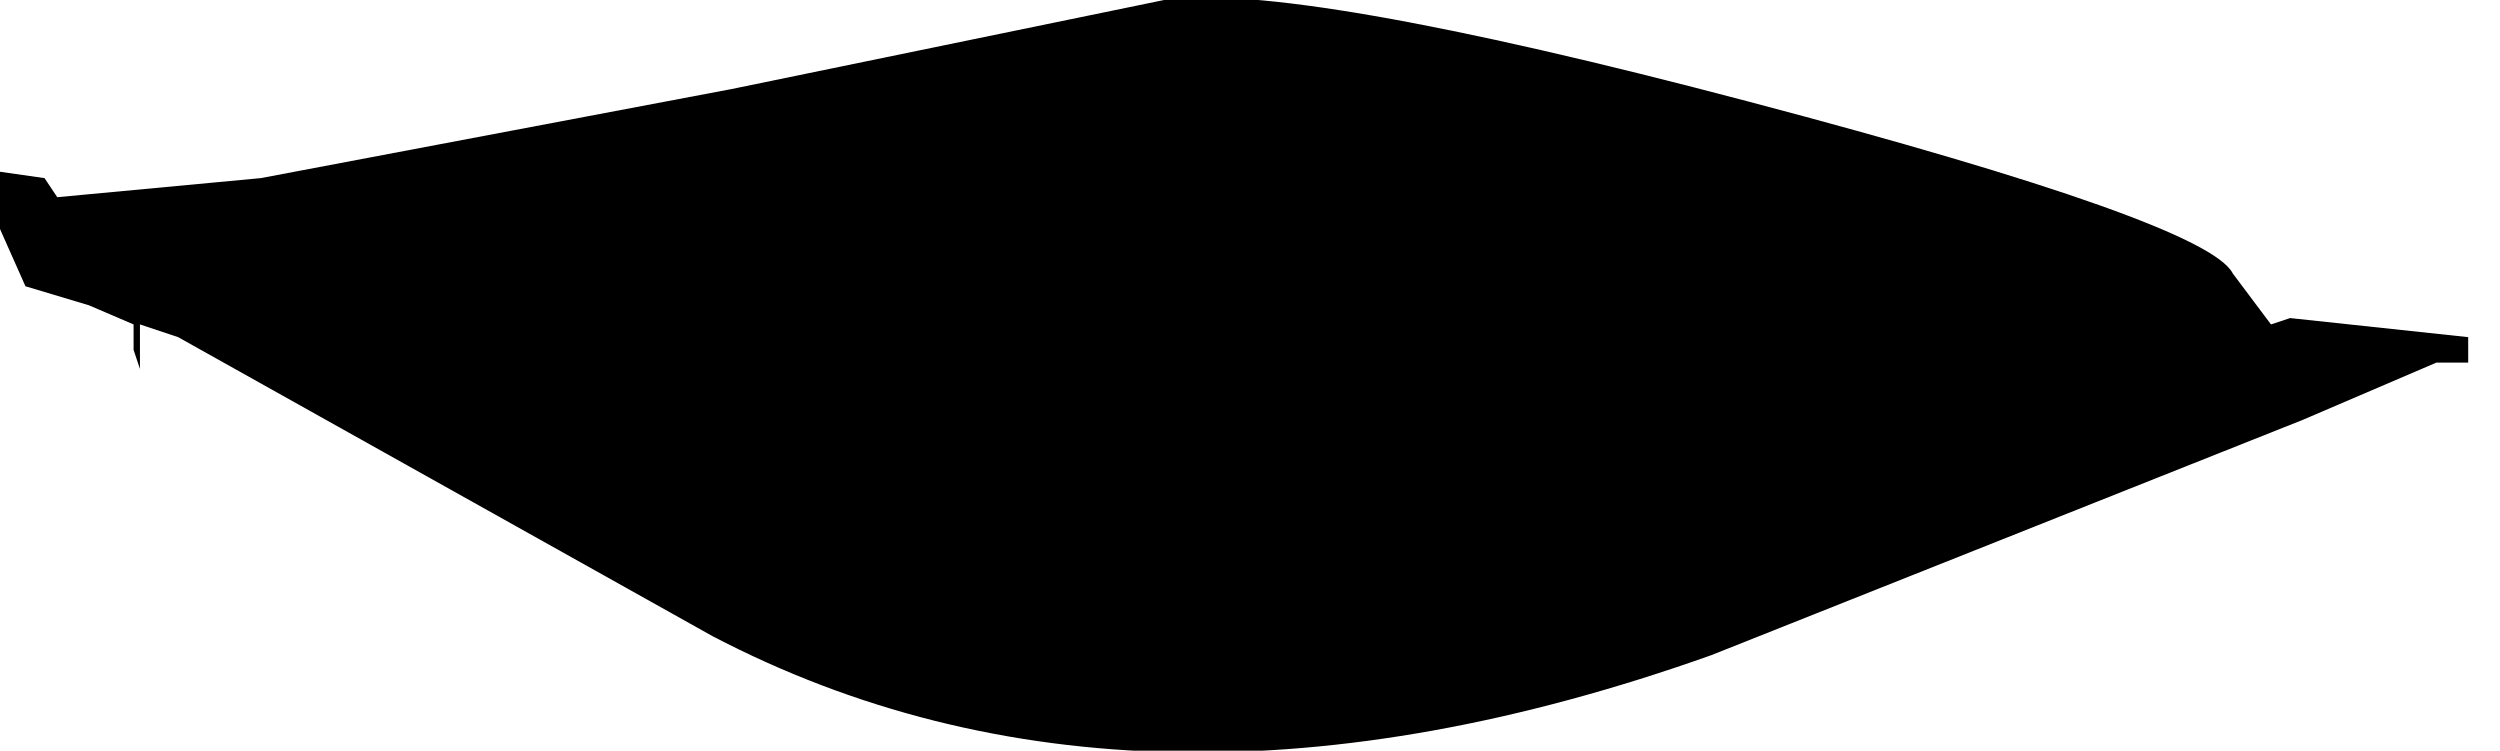<?xml version="1.0" encoding="UTF-8" standalone="no"?>
<svg xmlns:xlink="http://www.w3.org/1999/xlink" height="5.9px" width="19.65px" xmlns="http://www.w3.org/2000/svg">
  <g transform="matrix(1.0, 0.0, 0.0, 1.0, -4.55, -21.25)">
    <path d="M4.55 22.6 L4.55 23.05 4.75 23.5 5.25 23.65 5.6 23.8 5.6 24.0 5.65 24.15 5.65 23.8 5.95 23.9 10.15 26.25 Q13.5 28.0 18.0 26.4 L22.65 24.55 23.7 24.1 23.95 24.1 23.95 23.9 22.55 23.75 22.4 23.8 22.1 23.4 Q21.9 23.0 18.3 22.05 14.7 21.1 13.7 21.25 L10.3 21.95 6.6 22.65 5.0 22.8 5.0 22.85 5.0 22.8 4.9 22.65 4.55 22.6" fill="#000000" fill-rule="evenodd" stroke="none">
      <animate attributeName="fill" dur="2s" repeatCount="indefinite" values="#000000;#000001"/>
      <animate attributeName="fill-opacity" dur="2s" repeatCount="indefinite" values="1.0;1.0"/>
      <animate attributeName="d" dur="2s" repeatCount="indefinite" values="M4.55 22.6 L4.55 23.05 4.75 23.5 5.25 23.65 5.6 23.8 5.6 24.0 5.65 24.15 5.65 23.8 5.95 23.9 10.15 26.25 Q13.5 28.0 18.0 26.4 L22.65 24.55 23.7 24.1 23.95 24.1 23.95 23.9 22.55 23.75 22.4 23.8 22.1 23.4 Q21.9 23.0 18.3 22.05 14.7 21.1 13.7 21.25 L10.3 21.95 6.6 22.65 5.0 22.8 5.0 22.85 5.0 22.8 4.9 22.65 4.55 22.6;M4.8 23.05 L4.8 23.35 5.0 23.65 5.5 23.75 5.85 23.85 5.85 23.95 5.9 24.05 5.9 23.85 6.2 23.9 10.4 25.4 Q13.75 26.55 18.25 25.5 L22.9 24.3 23.95 24.05 24.2 24.0 24.2 23.9 22.8 23.8 22.65 23.85 22.35 23.6 Q22.15 23.3 18.55 22.7 16.25 22.45 13.95 22.2 L10.55 22.65 6.85 23.1 5.25 23.2 5.25 23.2 5.25 23.2 5.15 23.1 4.8 23.05"/>
    </path>
    <path d="M4.55 22.6 L4.9 22.65 5.0 22.8 5.0 22.85 5.0 22.8 6.6 22.65 10.3 21.95 13.7 21.25 Q14.7 21.1 18.3 22.05 21.9 23.0 22.1 23.4 L22.4 23.8 22.55 23.75 23.95 23.9 23.95 24.1 23.7 24.1 22.65 24.55 18.0 26.4 Q13.5 28.0 10.15 26.25 L5.95 23.9 5.65 23.8 5.65 24.15 5.6 24.0 5.6 23.8 5.25 23.65 4.75 23.5 4.55 23.05 4.55 22.6" fill="none" stroke="#000000" stroke-linecap="round" stroke-linejoin="round" stroke-opacity="0.0" stroke-width="1.0">
      <animate attributeName="stroke" dur="2s" repeatCount="indefinite" values="#000000;#000001"/>
      <animate attributeName="stroke-width" dur="2s" repeatCount="indefinite" values="0.0;0.0"/>
      <animate attributeName="fill-opacity" dur="2s" repeatCount="indefinite" values="0.0;0.0"/>
      <animate attributeName="d" dur="2s" repeatCount="indefinite" values="M4.55 22.6 L4.9 22.65 5.0 22.8 5.0 22.85 5.0 22.8 6.6 22.65 10.3 21.95 13.7 21.25 Q14.7 21.1 18.3 22.05 21.9 23.0 22.1 23.4 L22.4 23.8 22.55 23.75 23.95 23.9 23.95 24.1 23.7 24.1 22.65 24.55 18.0 26.4 Q13.5 28.0 10.15 26.25 L5.95 23.9 5.65 23.8 5.65 24.15 5.6 24.0 5.6 23.8 5.25 23.65 4.75 23.5 4.55 23.05 4.55 22.6;M4.8 23.05 L5.15 23.1 5.25 23.2 5.25 23.2 5.25 23.2 6.85 23.1 10.55 22.65 13.95 22.2 Q16.25 22.45 18.55 22.7 22.15 23.3 22.35 23.6 L22.65 23.85 22.8 23.8 24.2 23.9 24.2 24.0 23.95 24.05 22.9 24.3 18.25 25.5 Q13.75 26.55 10.4 25.4 L6.2 23.9 5.9 23.85 5.9 24.05 5.85 23.95 5.85 23.85 5.5 23.75 5.0 23.65 4.8 23.35 4.8 23.05"/>
    </path>
  </g>
</svg>
